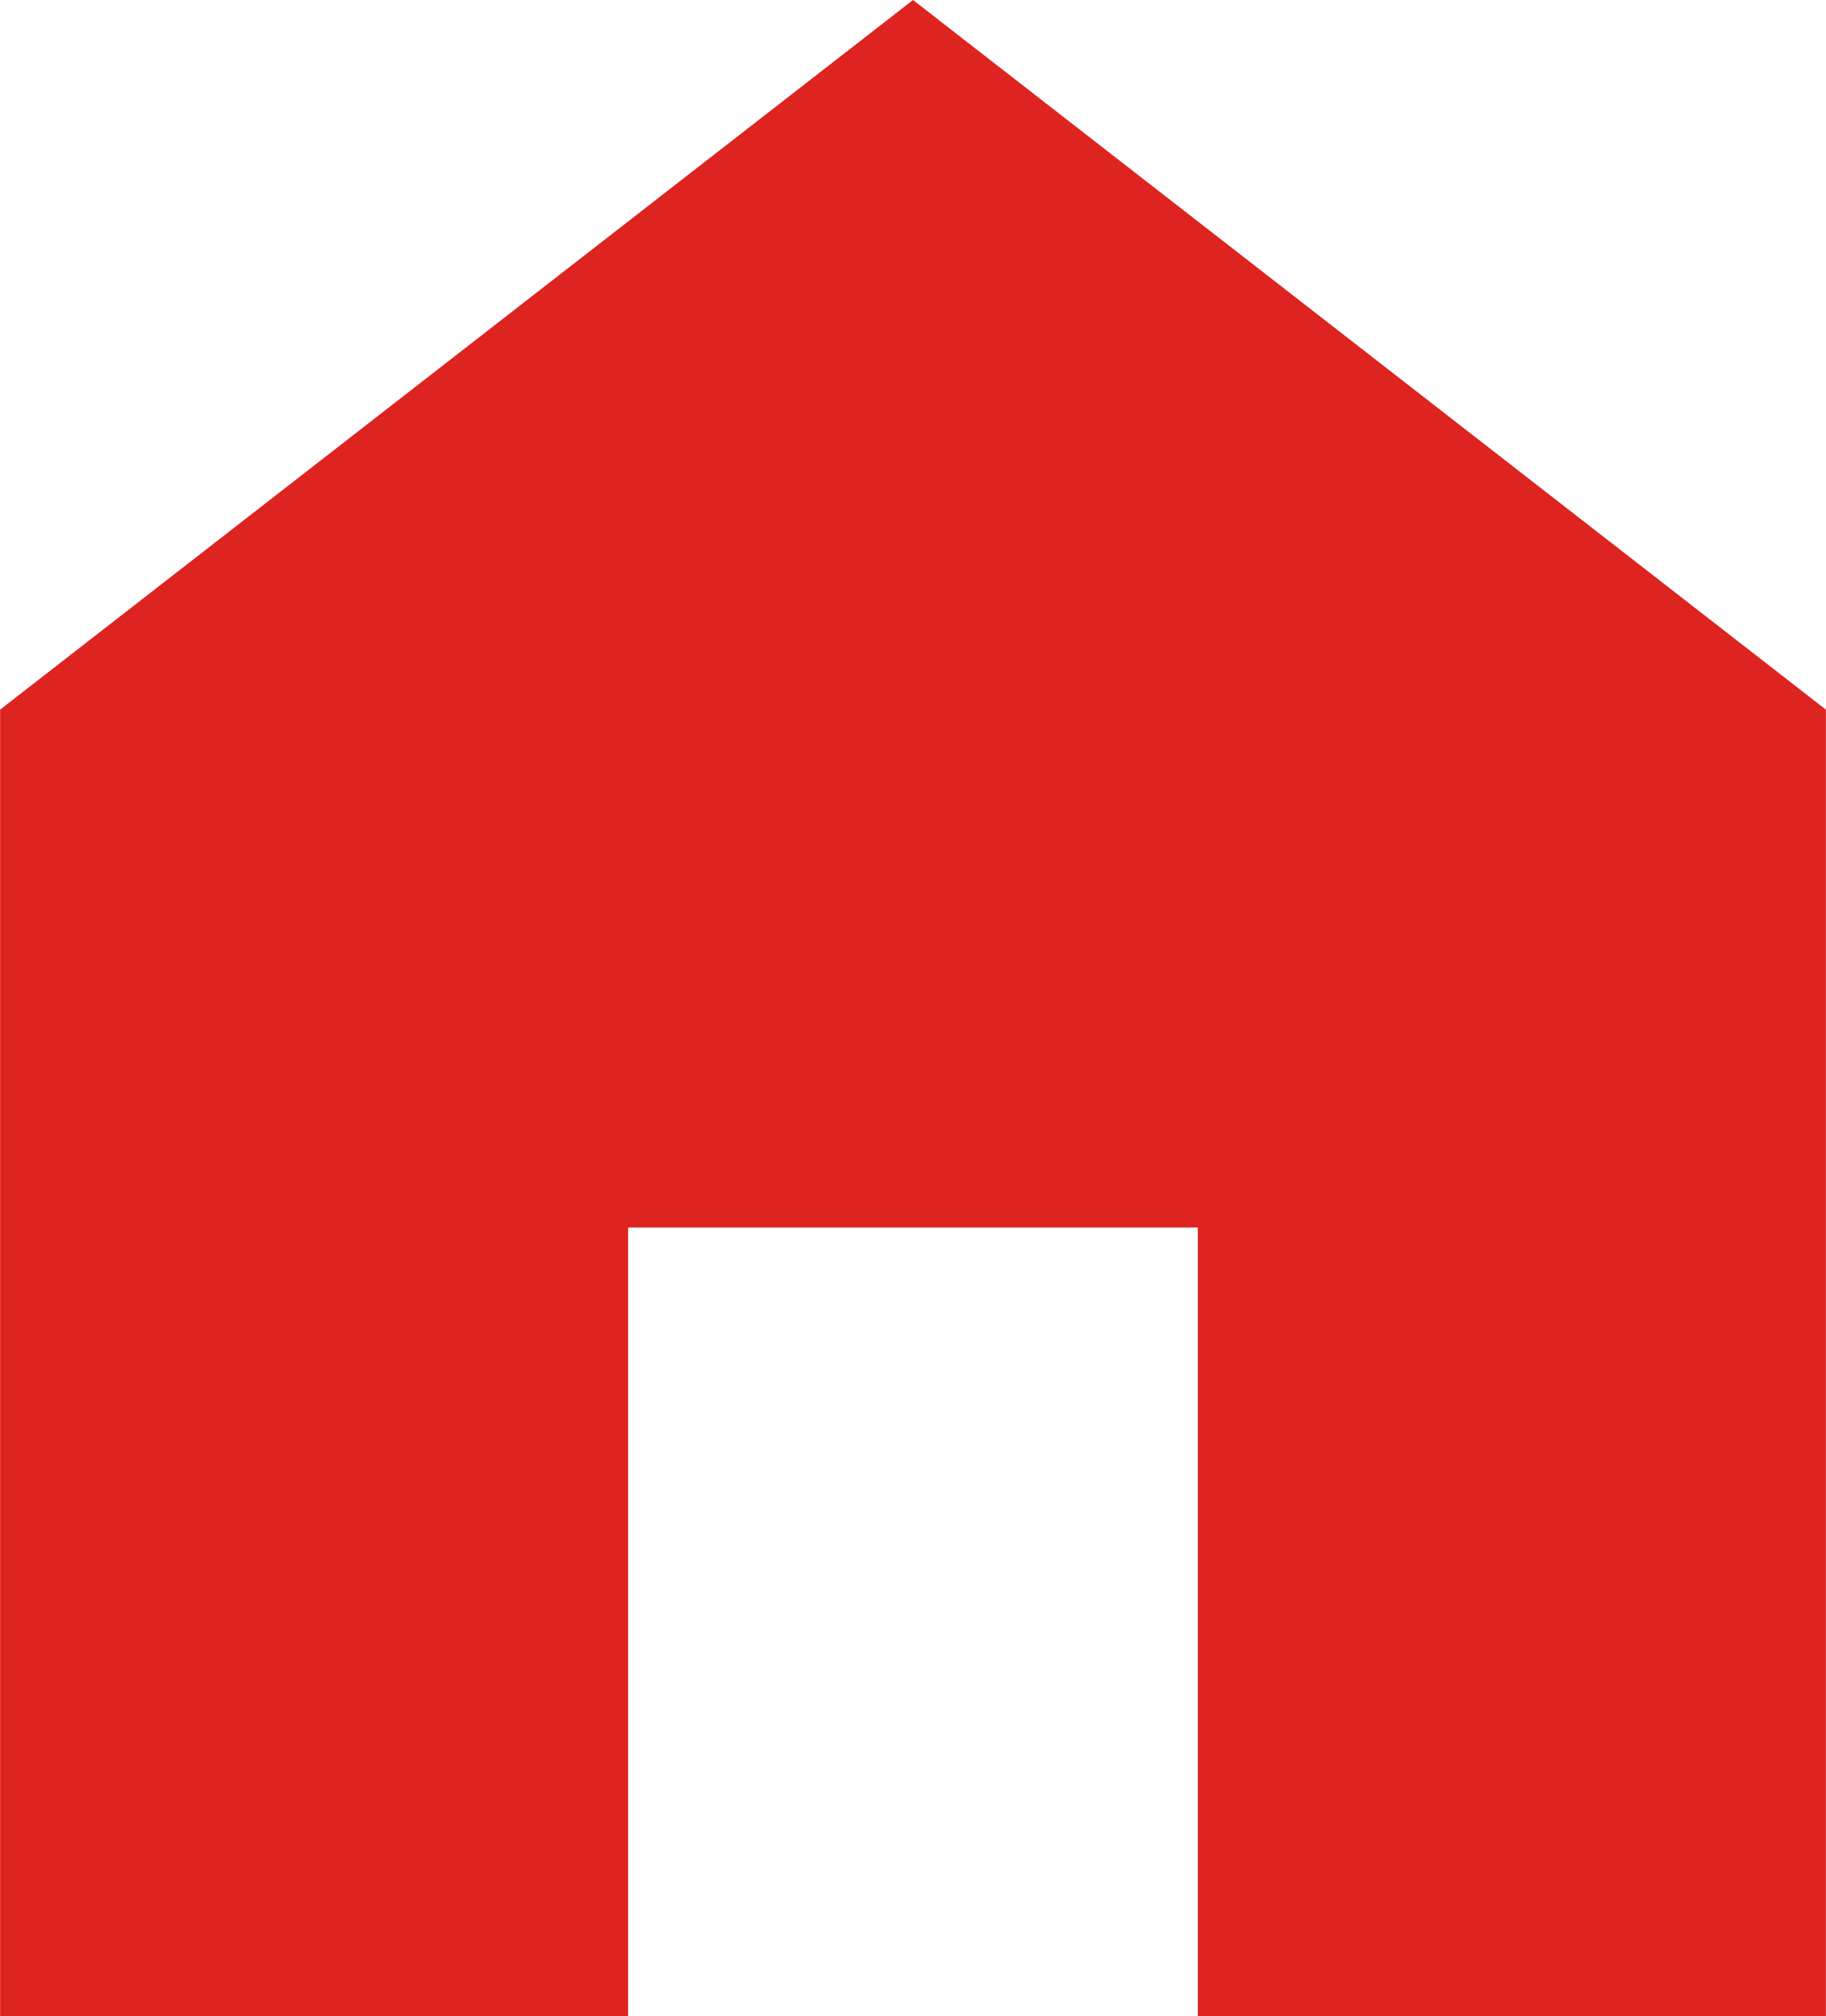 <svg xmlns="http://www.w3.org/2000/svg" width="17.048" height="18.824" viewBox="0 0 17.048 18.824">
  <path id="home" d="M10.223,0,1.7,6.625v12.2H7.563V11.46h5.319v7.365h5.864V6.625Z" transform="translate(-1.699)" fill="#dd2420"/>
</svg>

